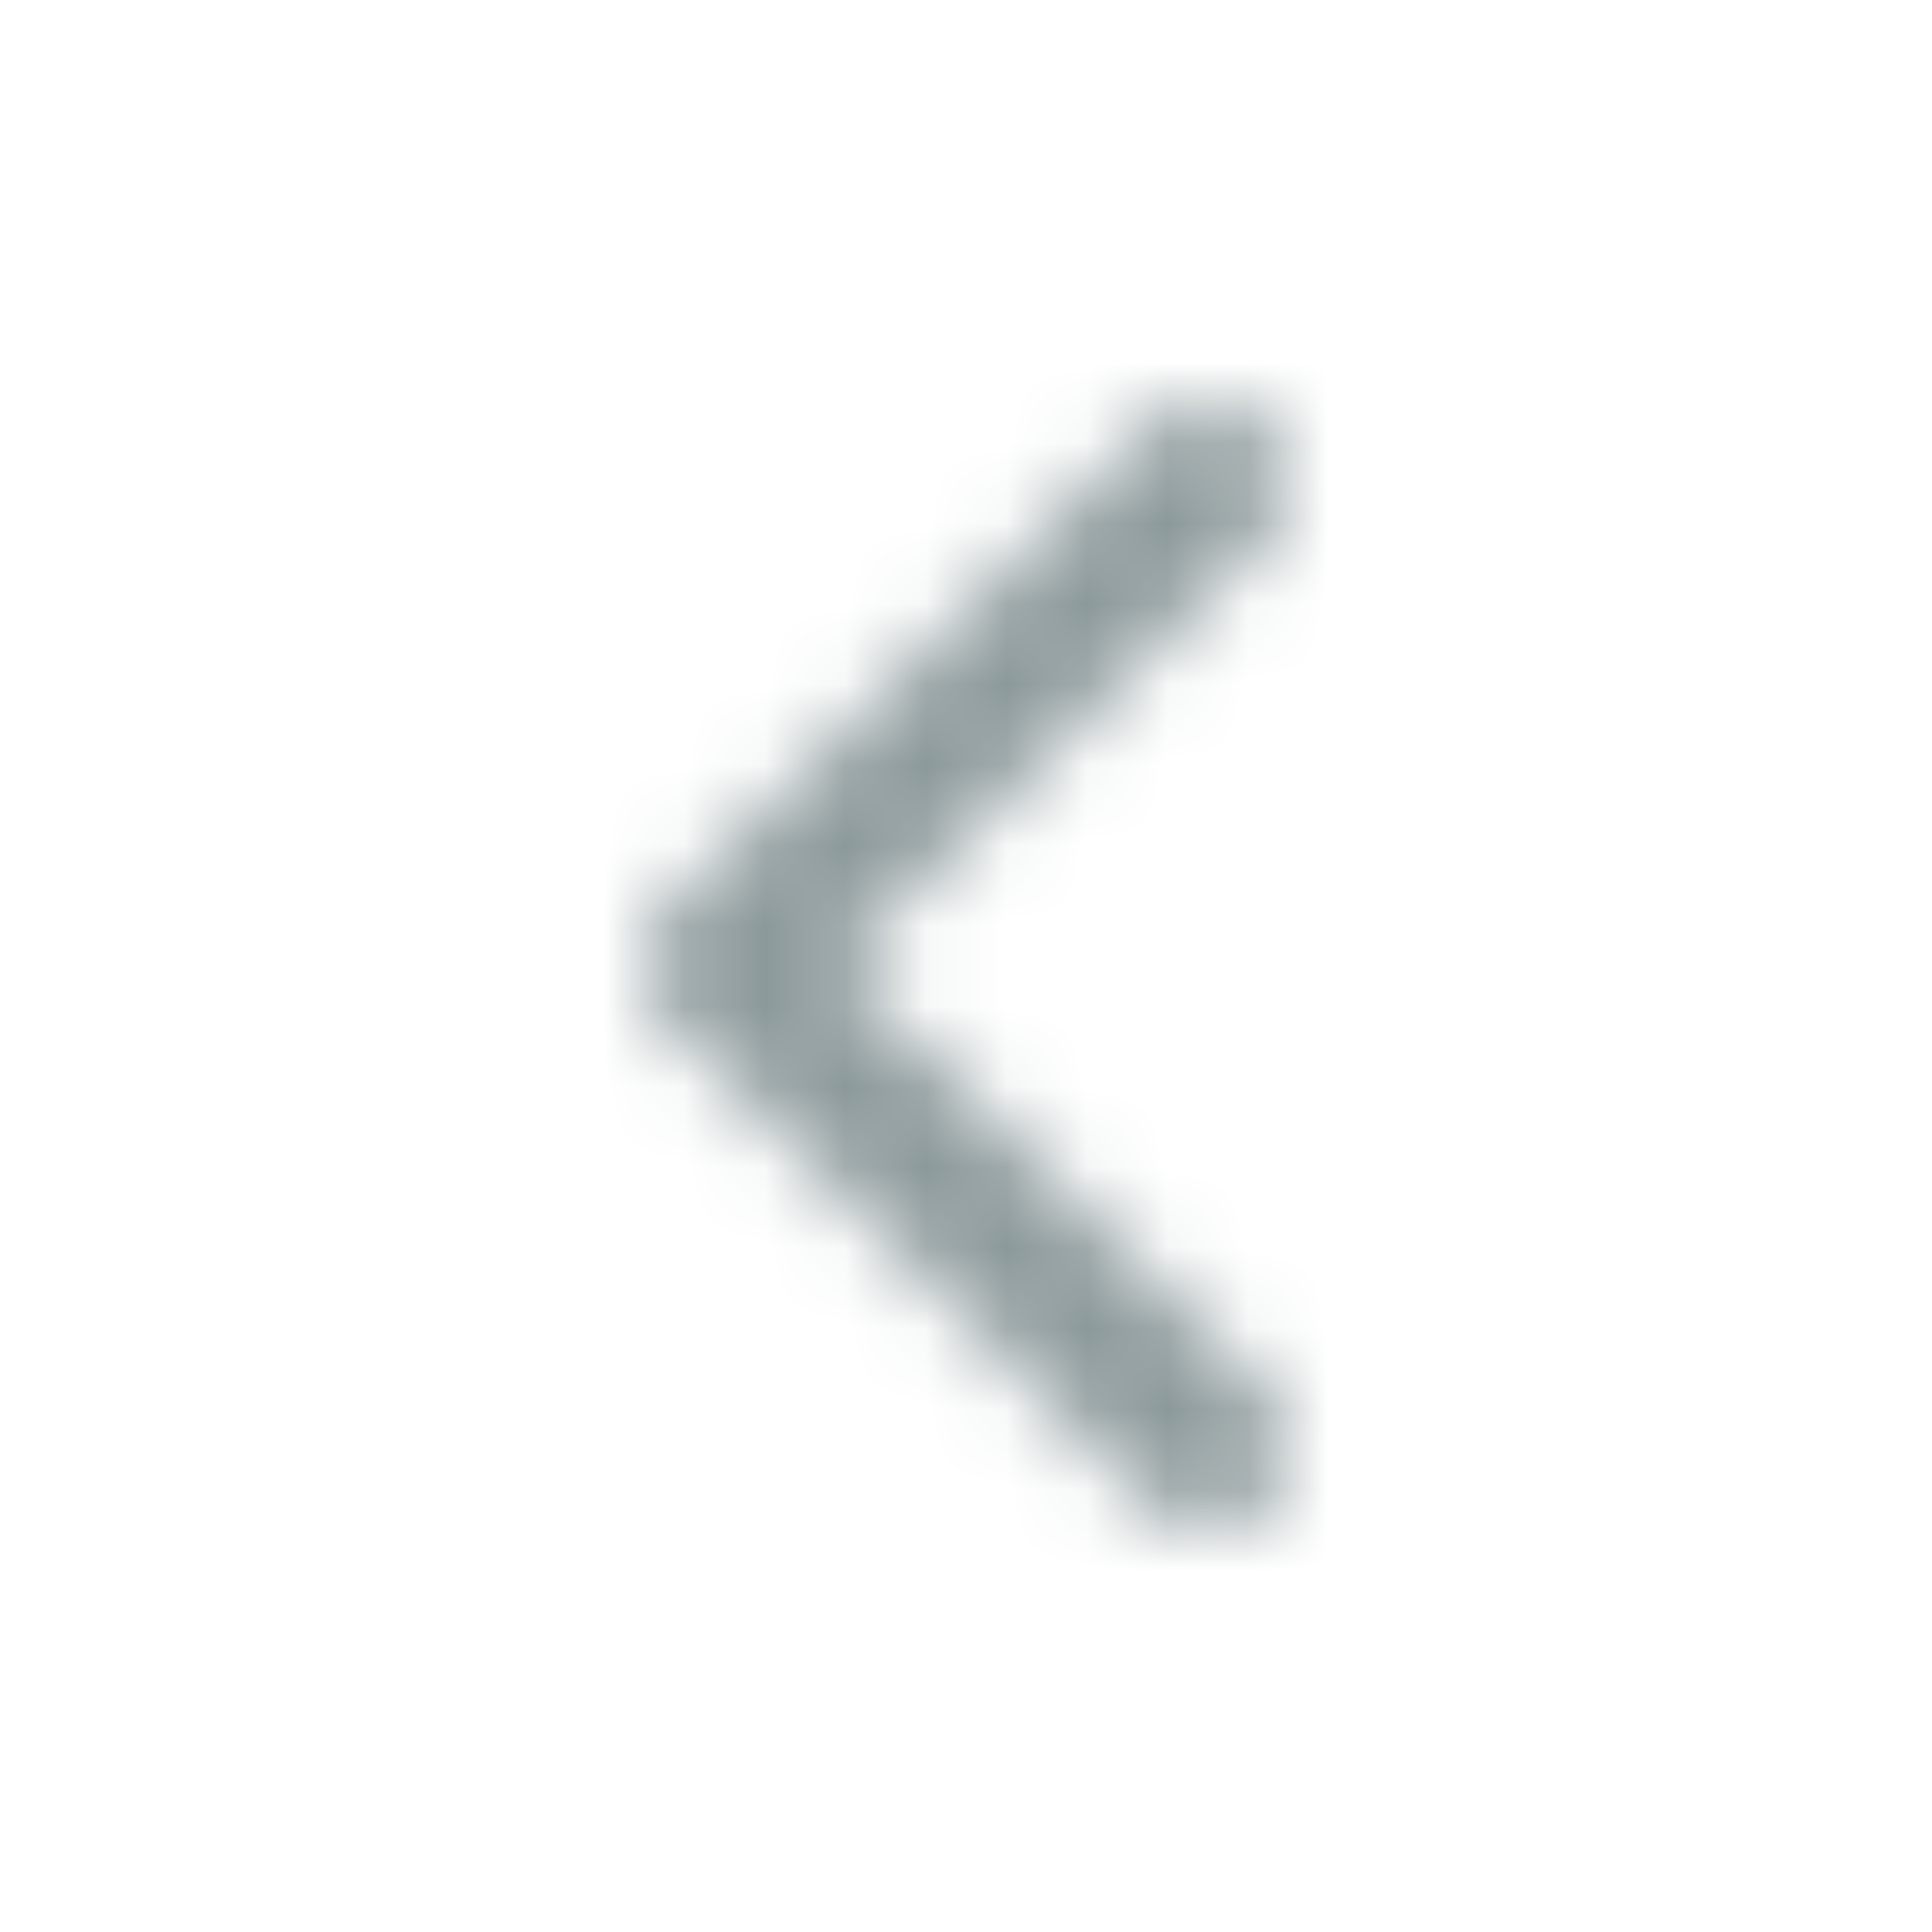 <svg width="24" height="24" viewBox="0 0 24 24" fill="none" xmlns="http://www.w3.org/2000/svg">
<mask id="mask0_3288_145788" style="mask-type:alpha" maskUnits="userSpaceOnUse" x="8" y="5" width="8" height="14">
<path d="M8.3 11.3L14.3 5.3C14.5 5.1 14.7 5 15 5C15.3 5 15.5 5.1 15.7 5.3C16.1 5.7 16.1 6.3 15.7 6.7L10.4 12L15.7 17.3C16.1 17.7 16.1 18.3 15.7 18.7C15.3 19.1 14.7 19.1 14.3 18.7L8.3 12.7C7.9 12.3 7.9 11.7 8.3 11.3Z" fill="white"/>
</mask>
<g mask="url(#mask0_3288_145788)">
<rect x="24" y="24" width="24" height="24" transform="rotate(-180 24 24)" fill="#8C999B"/>
</g>
</svg>

